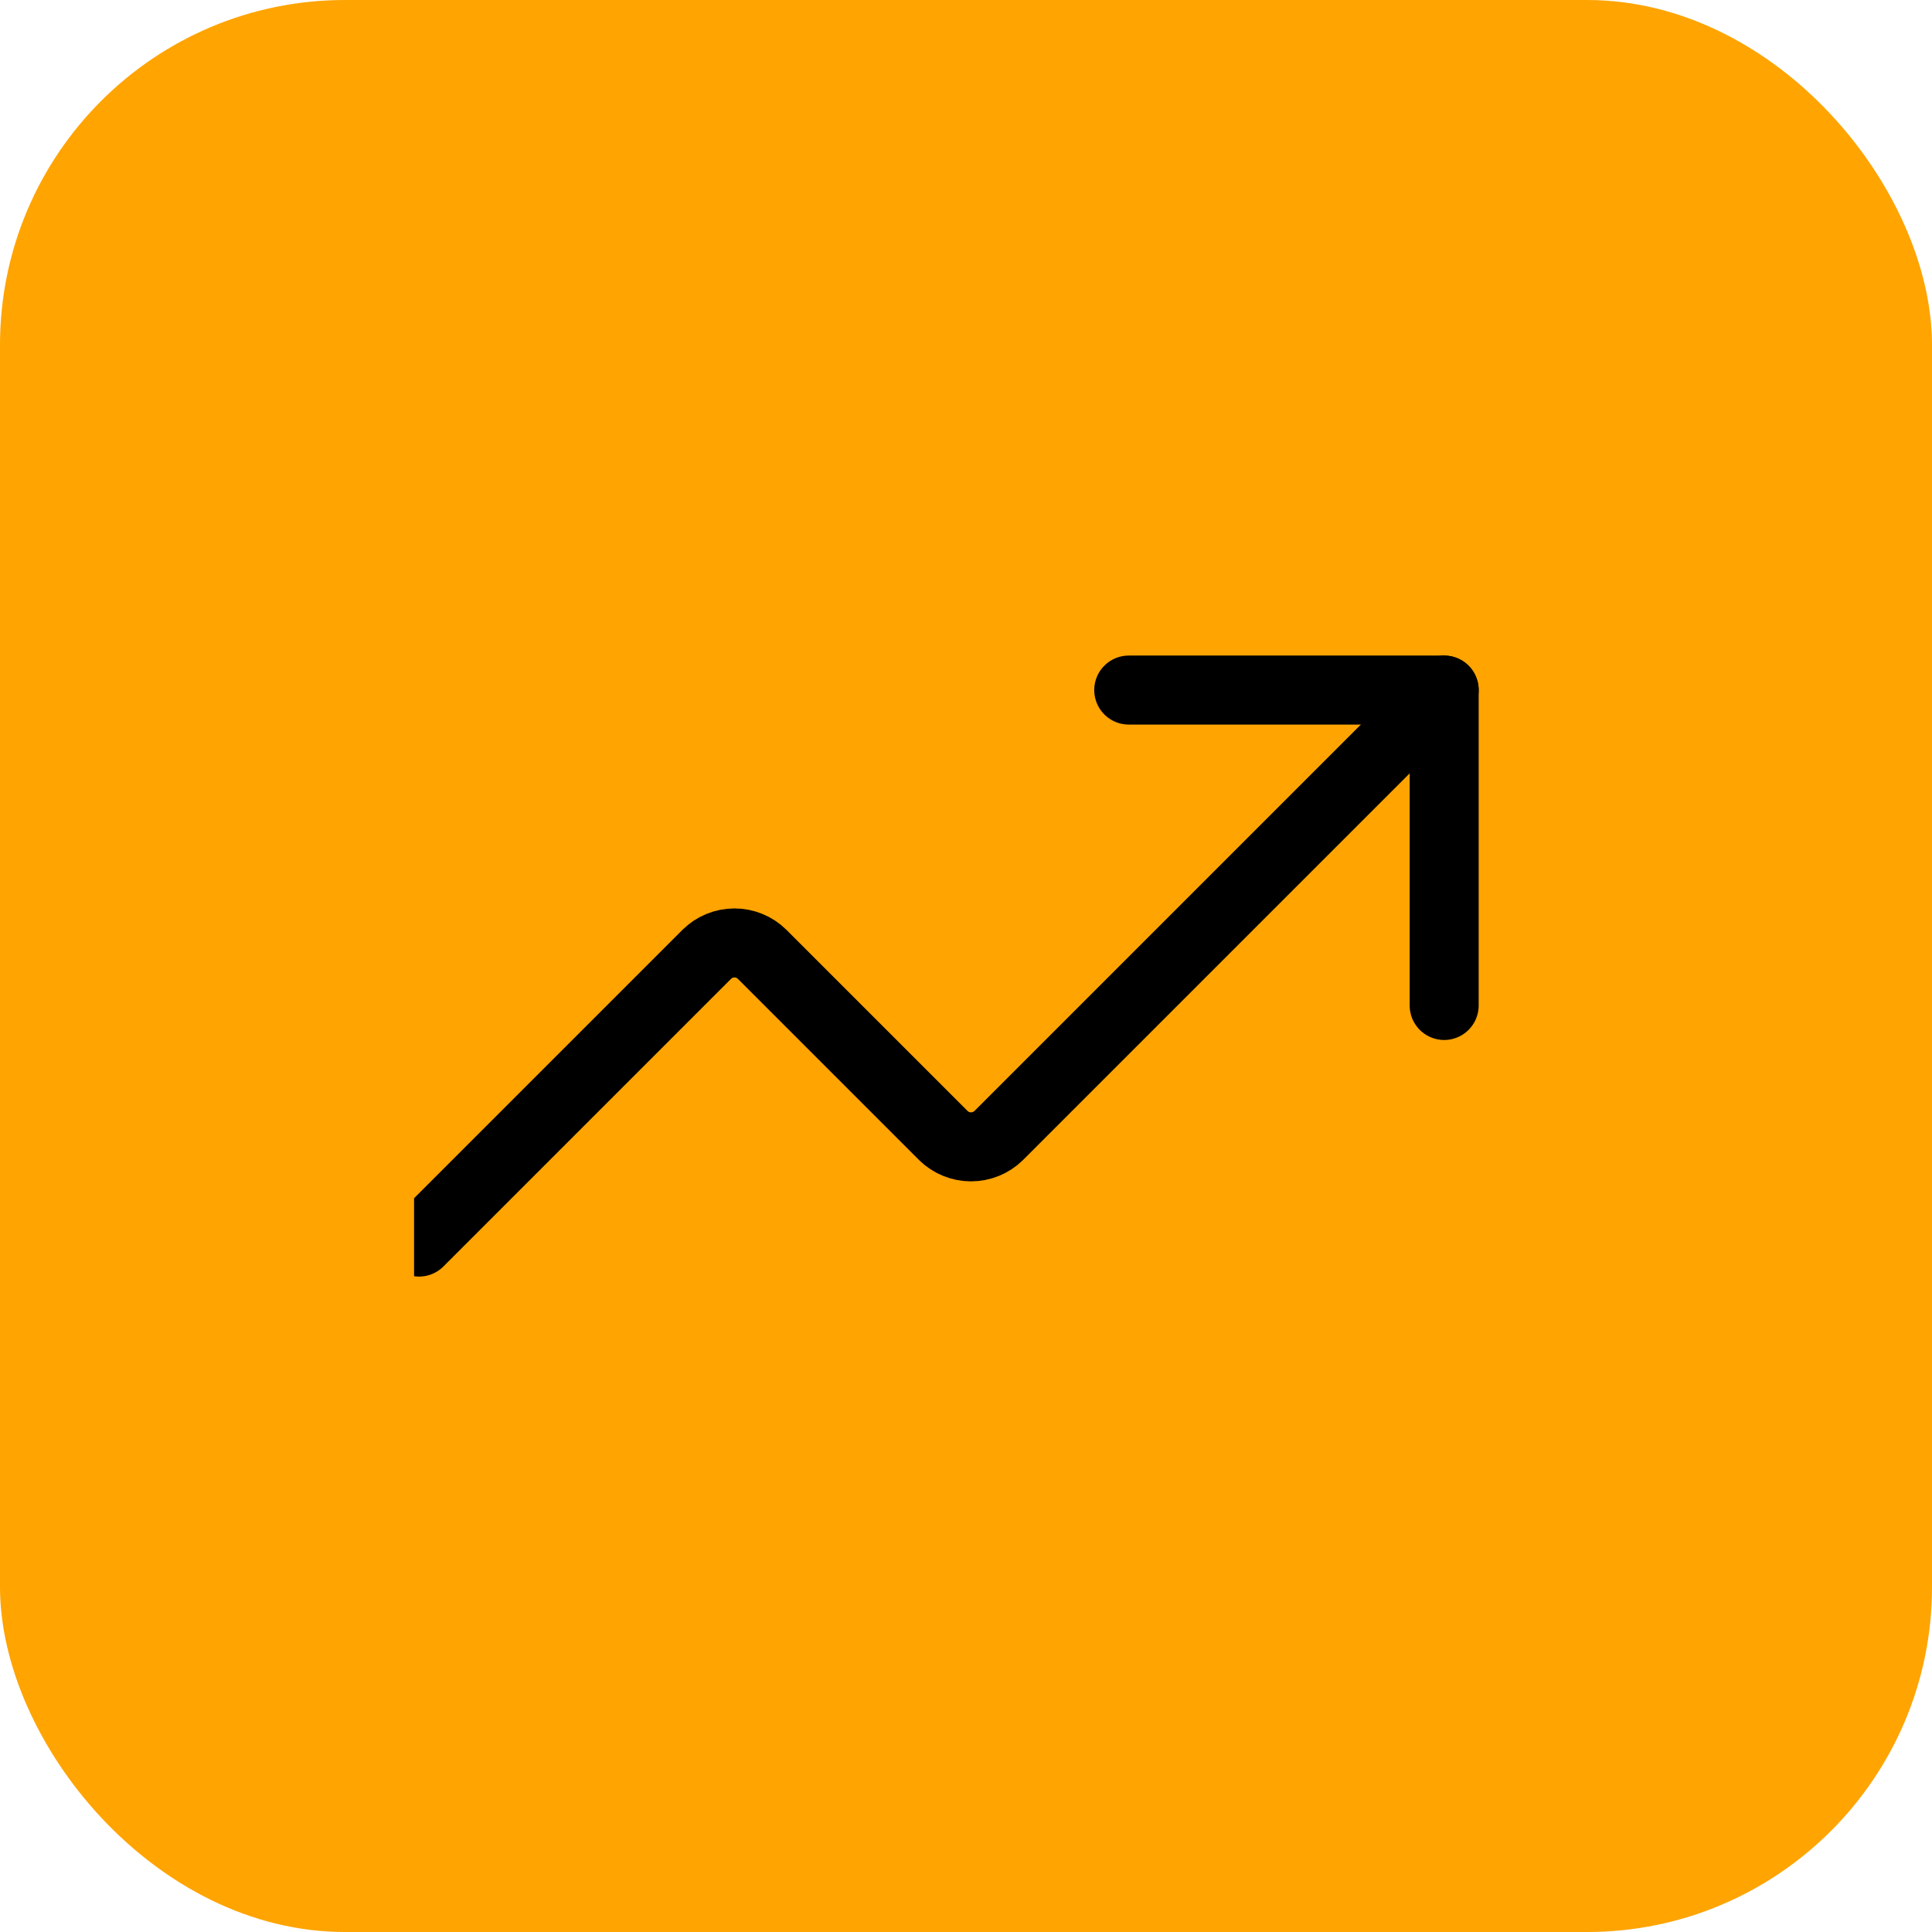<?xml version="1.0" encoding="UTF-8"?> <svg xmlns="http://www.w3.org/2000/svg" width="46" height="46" viewBox="0 0 46 46" fill="none"><rect width="46" height="46" rx="8.214" fill="#FFA400"></rect><g clip-path="url(#clip0_116_1093)"><path d="M26.875 16.43H34.385V23.94" stroke="black" stroke-width="1.643" stroke-linecap="round" stroke-linejoin="round"></path><path d="M34.385 16.43L23.777 27.038C23.601 27.21 23.365 27.306 23.119 27.306C22.874 27.306 22.638 27.21 22.462 27.038L18.144 22.72C17.968 22.547 17.733 22.451 17.487 22.451C17.241 22.451 17.005 22.547 16.83 22.72L9.977 29.573" stroke="black" stroke-width="1.643" stroke-linecap="round" stroke-linejoin="round"></path></g><defs><clipPath id="clip0_116_1093"><rect width="26.286" height="26.286" fill="white" transform="translate(9.859 9.857)"></rect></clipPath></defs></svg> 